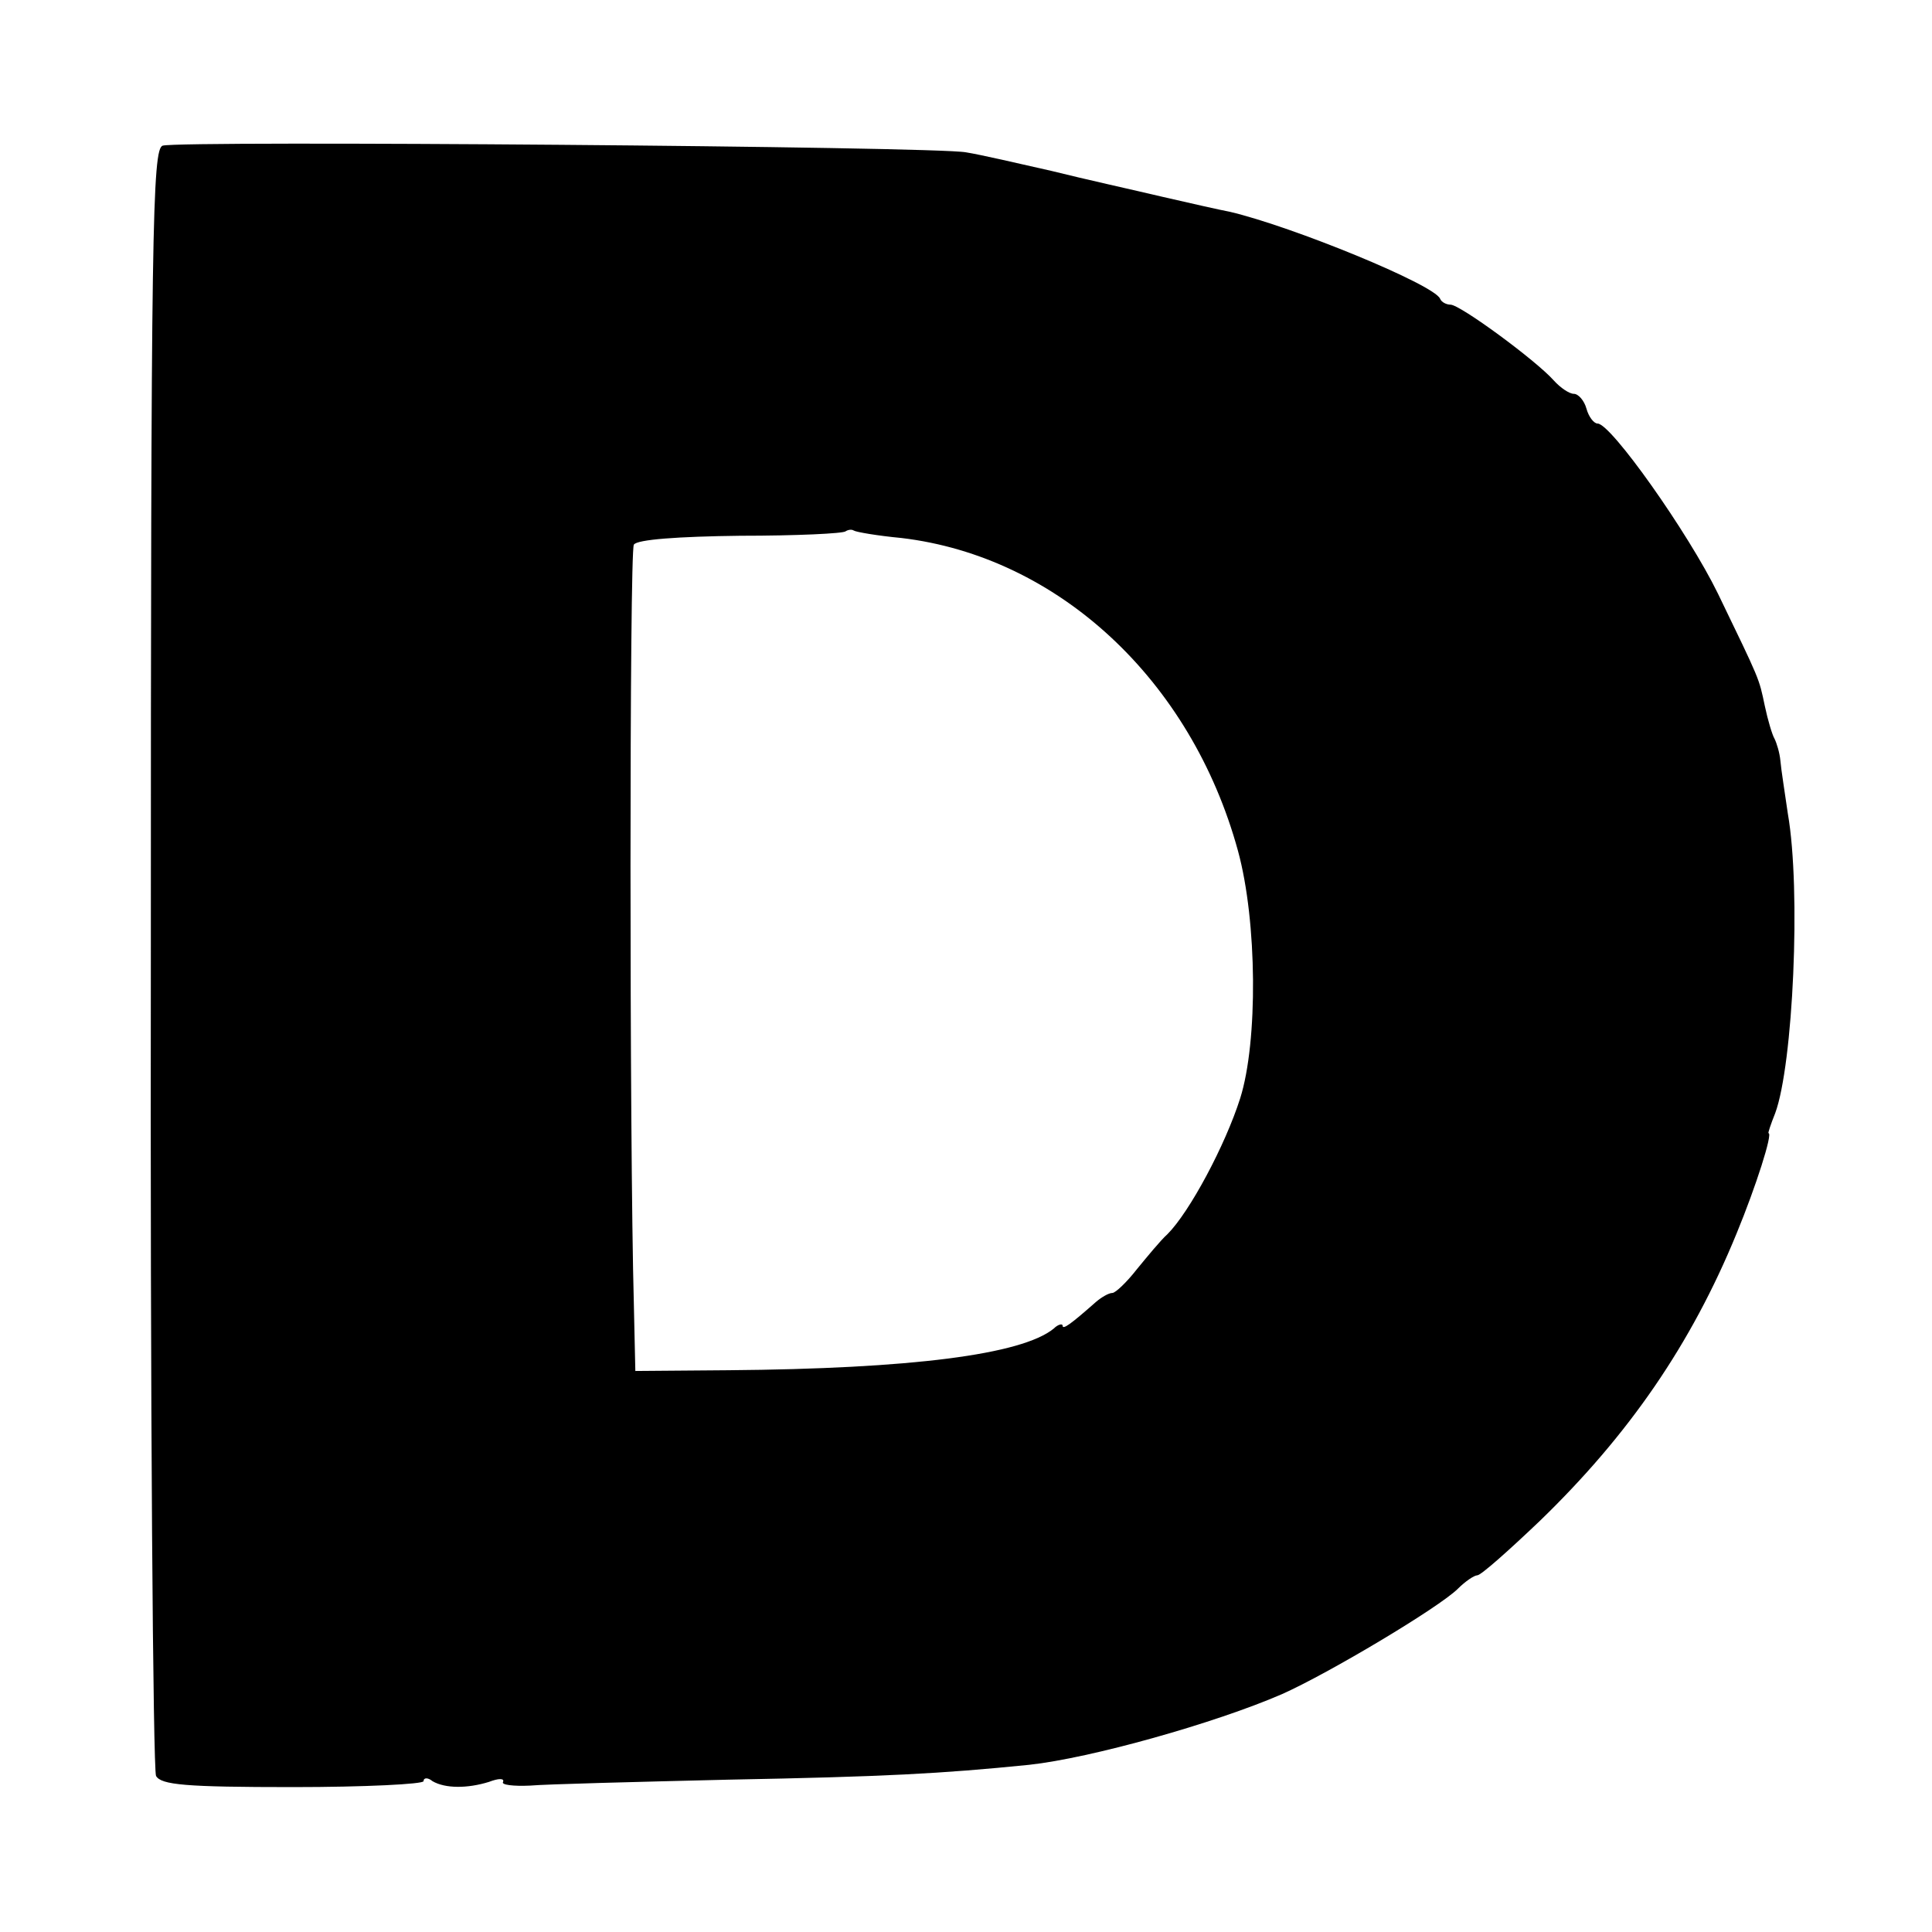 <?xml version="1.0" standalone="no"?>
<!DOCTYPE svg PUBLIC "-//W3C//DTD SVG 20010904//EN"
 "http://www.w3.org/TR/2001/REC-SVG-20010904/DTD/svg10.dtd">
<svg version="1.0" xmlns="http://www.w3.org/2000/svg"
 width="260pt" height="260pt" viewBox="0 0 260 260"
 preserveAspectRatio="xMidYMid meet">
<g transform="translate(0,260) scale(0.1,-0.1)"
fill="#000000" stroke="none">
<path d="M219 2404 c-14 -4 -16 -110 -16 -1092 -1 -598 3 -1094 7 -1102 7 -12
39 -15 184 -15 97 0 176 4 176 8 0 5 6 5 12 0 17 -10 47 -10 76 -1 13 5 21 5
19 0 -3 -4 14 -6 36 -5 23 2 143 5 267 8 211 4 286 8 405 20 83 9 250 56 340
95 63 28 212 117 237 142 10 10 22 18 26 18 5 0 42 33 84 73 120 116 204 238
265 387 26 63 49 135 43 135 -1 0 3 12 9 27 24 65 35 300 17 403 -4 28 -9 59
-10 71 -1 11 -5 24 -8 30 -3 5 -9 25 -13 44 -8 38 -6 33 -63 151 -40 82 -144
229 -162 229 -5 0 -12 9 -15 20 -3 11 -11 20 -17 20 -6 0 -18 8 -27 18 -24 27
-126 102 -139 102 -5 0 -12 3 -14 8 -8 19 -198 97 -283 117 -11 2 -51 11 -90
20 -38 9 -106 24 -150 35 -44 10 -96 22 -115 25 -41 8 -1057 16 -1081 9z m994
-528 c211 -25 390 -191 453 -421 26 -95 27 -257 3 -333 -20 -63 -68 -153 -98
-183 -9 -8 -27 -30 -41 -47 -14 -18 -29 -32 -33 -32 -5 0 -15 -6 -22 -12 -34
-30 -45 -38 -45 -32 0 3 -6 2 -12 -4 -43 -35 -192 -54 -438 -56 l-125 -1 -2
90 c-6 219 -6 1013 0 1022 4 7 60 11 143 12 76 0 139 3 142 6 3 2 8 3 11 1 3
-2 32 -7 64 -10z"/>
</g>
</svg>
